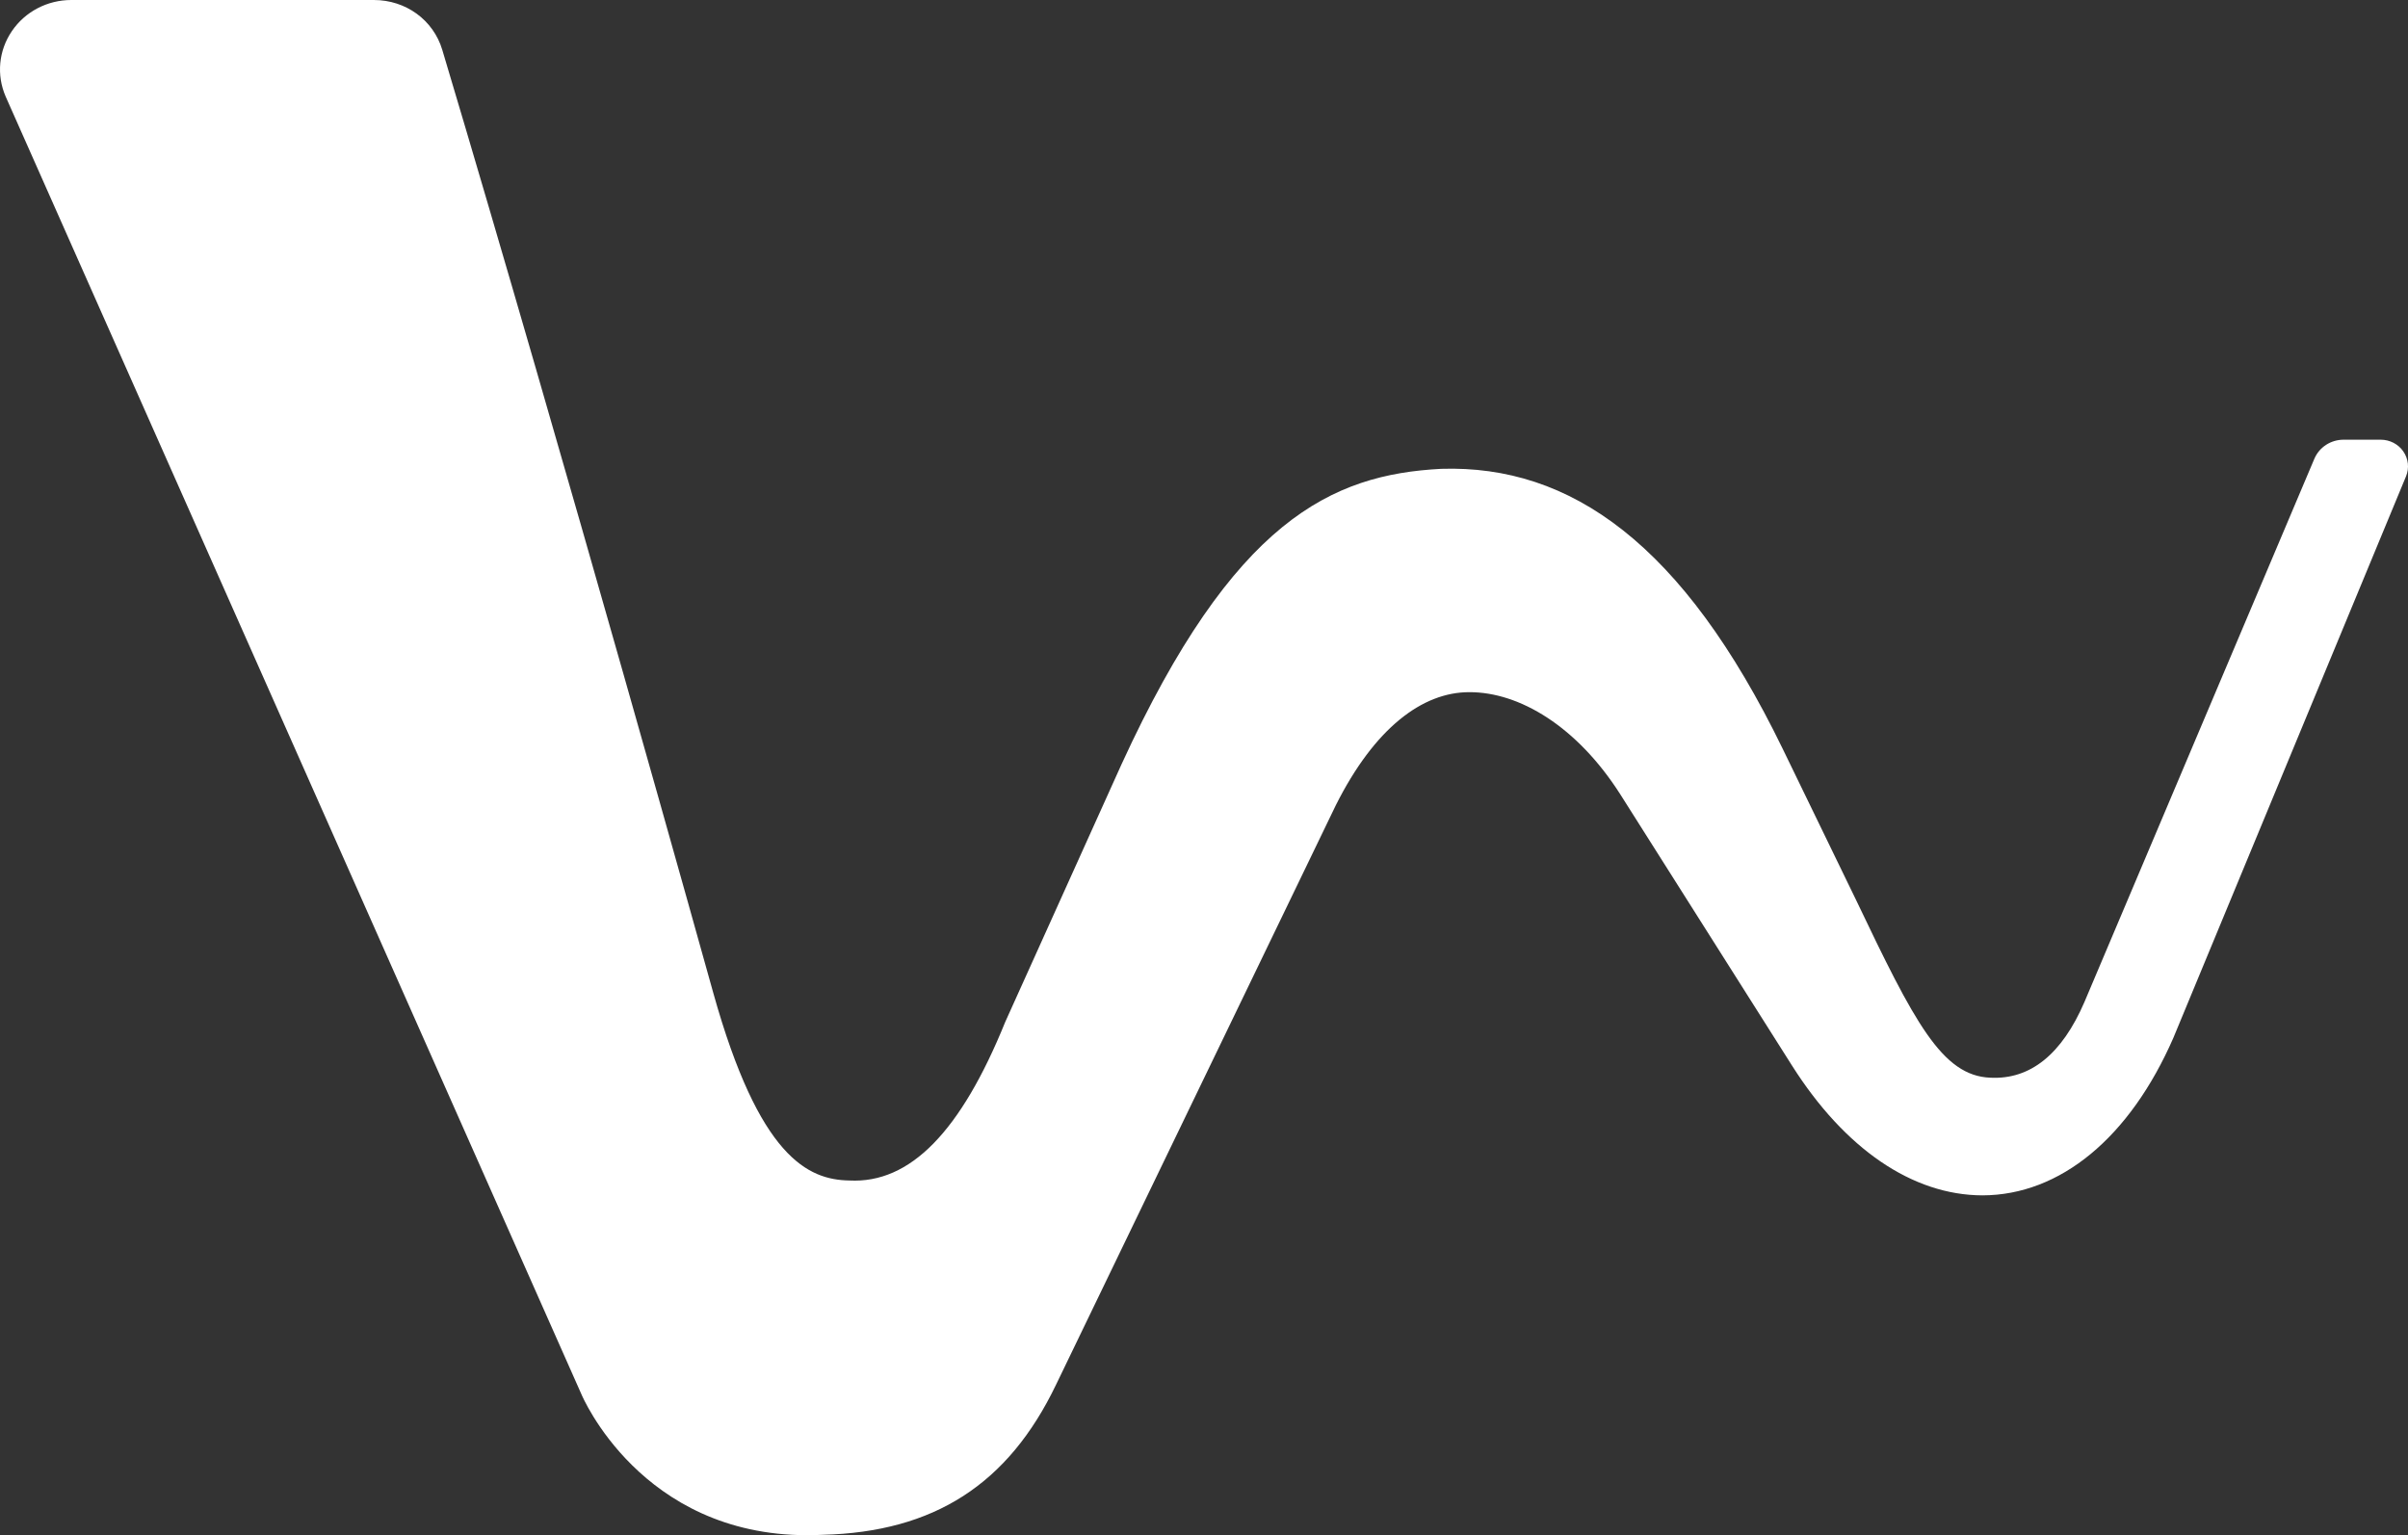 <svg width="69" height="44" viewBox="0 0 69 44" fill="none" xmlns="http://www.w3.org/2000/svg">
    <rect x="0" y="0" width="69" height="44" fill="#333333" stroke="none"/>
    <path d="M68.867 12.939C68.721 12.728 68.478 12.602 68.217 12.602H67.156C66.787 12.602 66.459 12.816 66.317 13.148L59.727 28.722C59.081 30.216 58.18 30.944 57.037 30.888C55.647 30.839 54.852 29.291 53.185 25.795L51.081 21.459C48.23 15.588 45.008 13.32 41.297 13.437C38.154 13.601 35.347 14.91 32.139 21.9L28.805 29.289C27.529 32.438 26.077 33.925 24.338 33.834C23.148 33.815 21.754 33.161 20.44 28.462C20.398 28.31 16.188 13.188 12.673 1.428C12.417 0.574 11.63 0 10.713 0H2.043C1.357 0 0.72 0.333 0.341 0.891C-0.039 1.449 -0.106 2.15 0.163 2.769L16.661 39.962C16.678 40.003 18.363 44 23.133 44C23.277 44 23.424 43.996 23.574 43.989C26.766 43.908 28.892 42.54 30.262 39.683L38.278 23.077C39.39 20.863 40.758 19.838 42.099 19.838H42.112C43.534 19.838 45.182 20.81 46.431 22.77L51.345 30.534C52.862 32.931 54.801 34.254 56.805 34.26C59.032 34.255 61.026 32.609 62.277 29.745L68.943 13.653C69.041 13.417 69.012 13.15 68.866 12.939" fill="white"/>
</svg>

